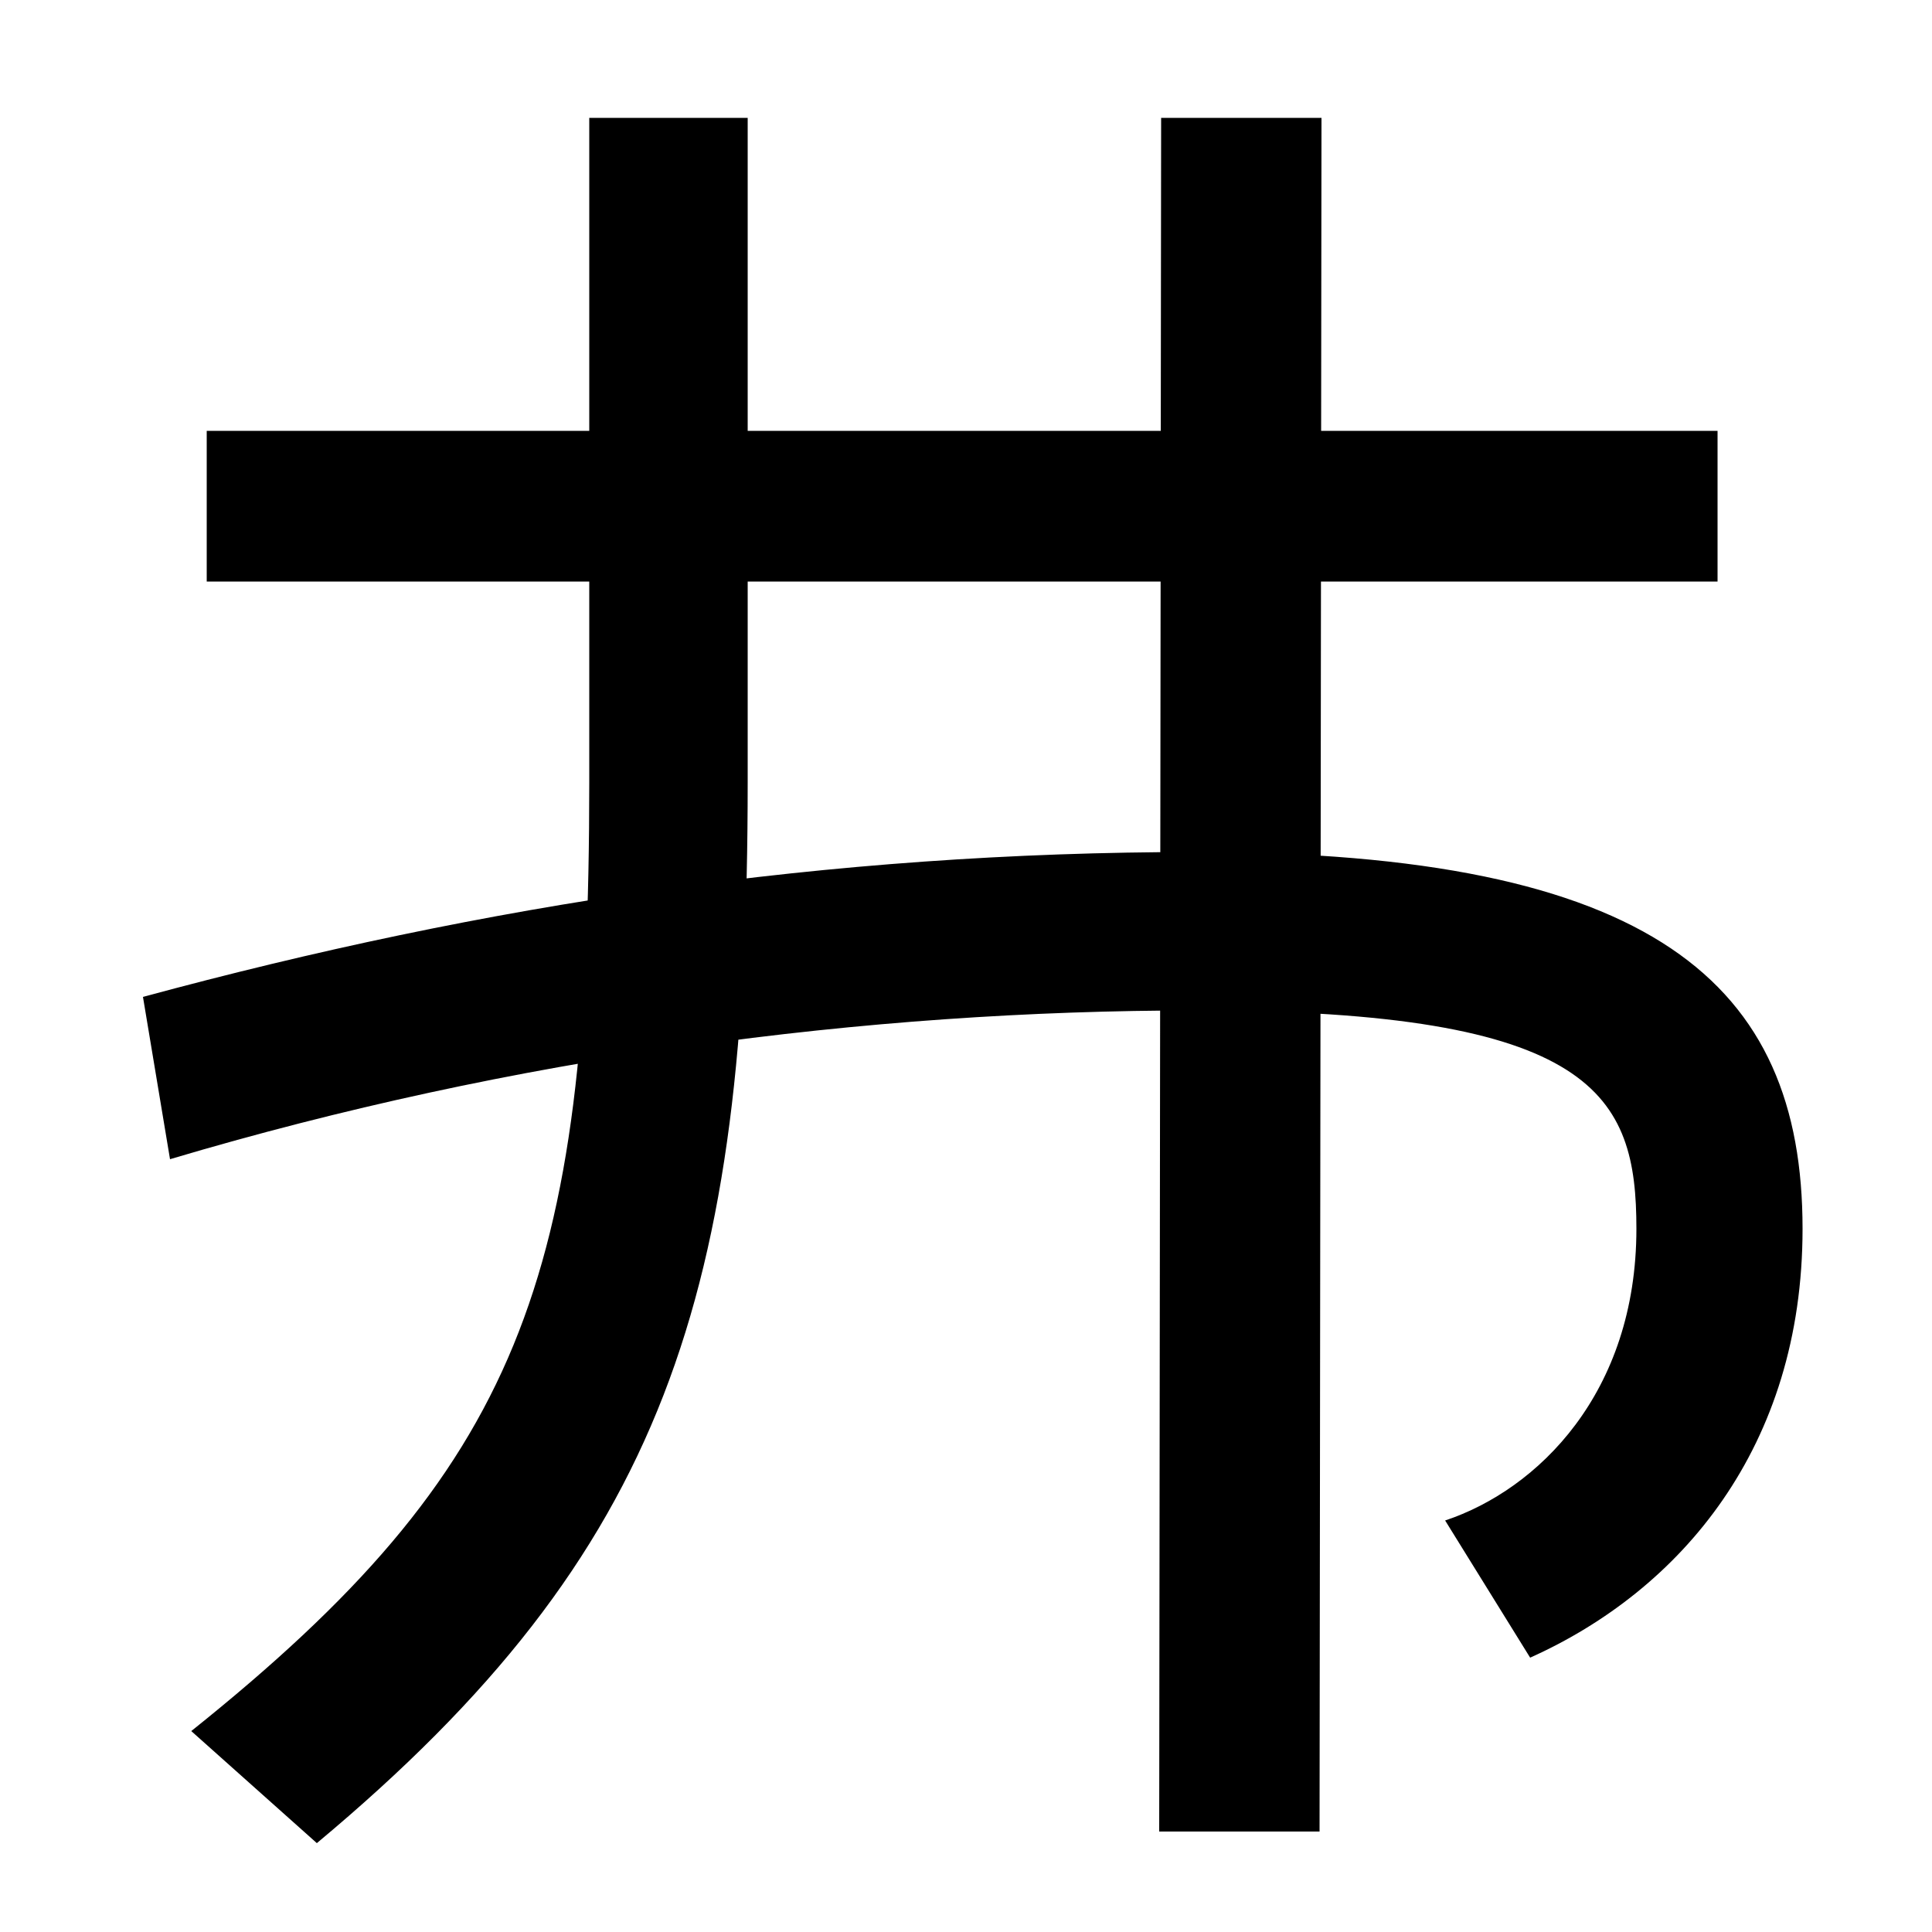 <svg xmlns="http://www.w3.org/2000/svg" width="1000" height="1000"><path d="M0 0ZM748 93 792 22C870 57 933 131 933 244C933 371 856 439 619 439C428 439 251 412 74 364L88 280C266 333 448 357 619 357C826 357 847 313 847 244C847 159 796 109 748 93ZM107 579H889V657H107ZM99 -16 164 -74C345 77 387 210 387 475V819H305V475C305 217 269 120 99 -16ZM600 -68H683L684 819H601Z" transform="translate(0, 880) scale(1,-1)" /></svg>